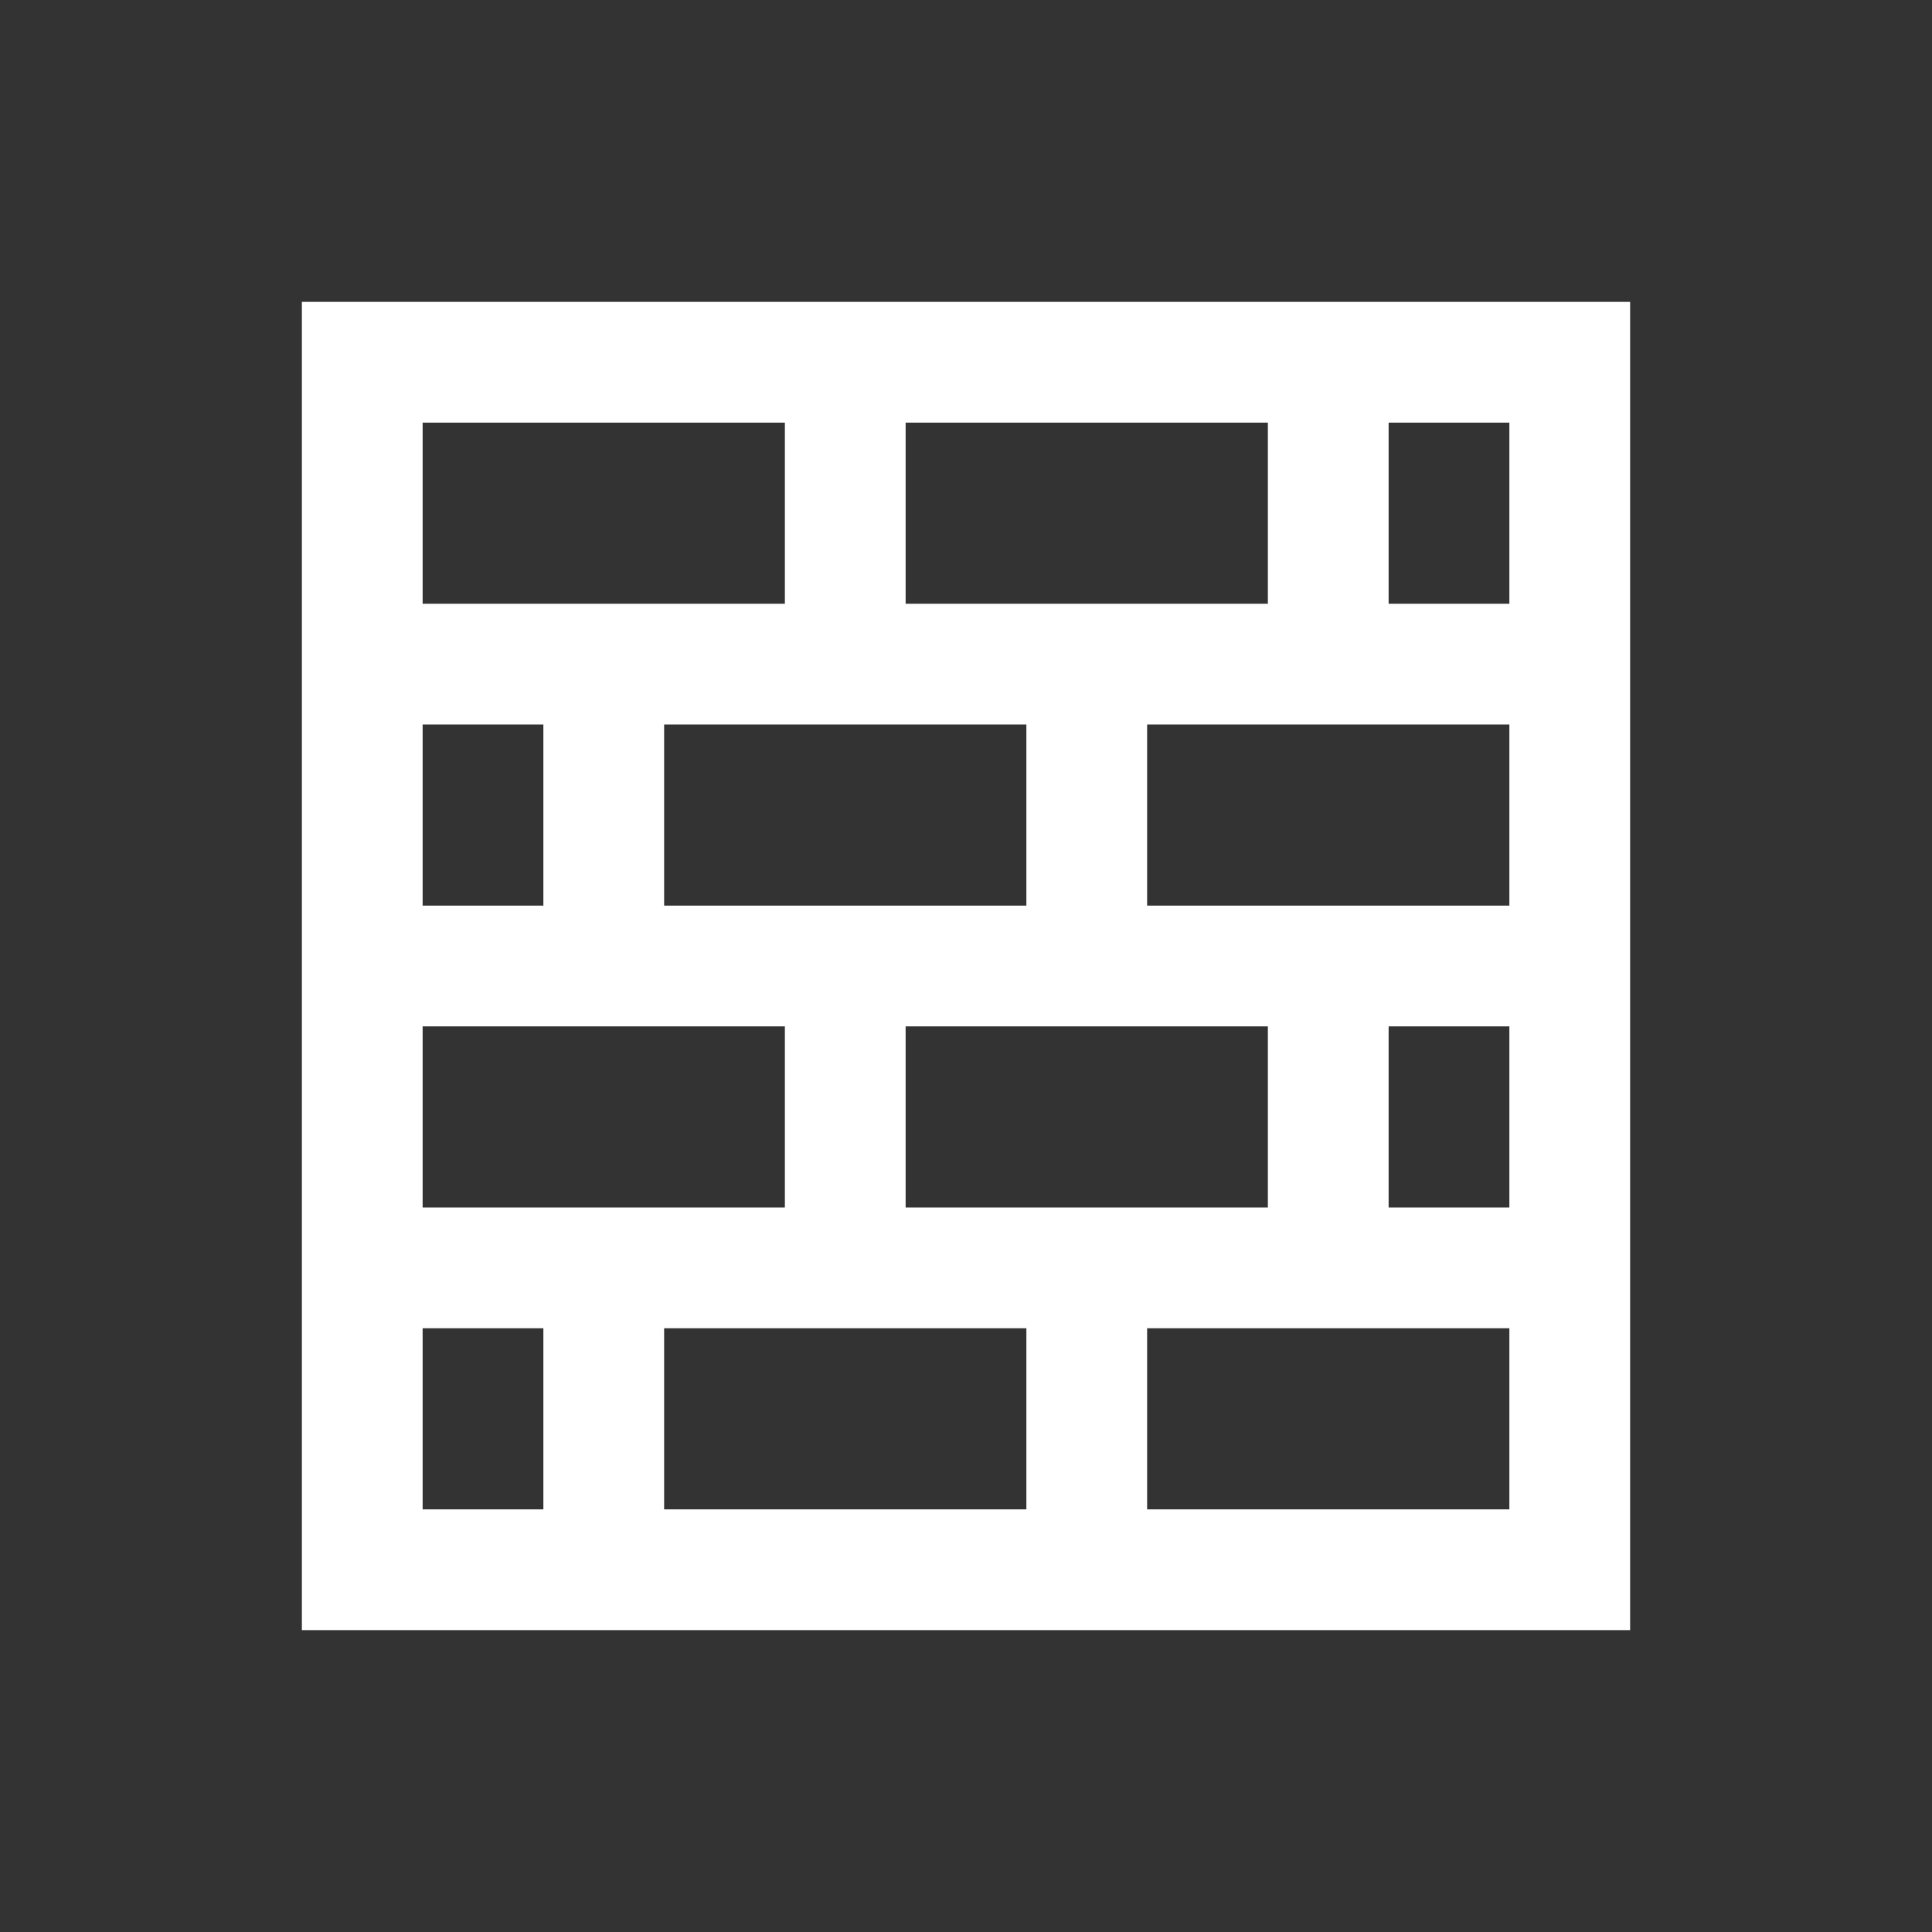 <svg width="40" height="40" viewBox="0 0 40 40" fill="none" xmlns="http://www.w3.org/2000/svg">
<rect x="0" y="0" width="40" height="40" fill="#333333" stroke="none"/>
<g id="Brick Wall">
<path id="Vector" d="M6.25 6.25V33.75H33.75V6.25H6.25ZM8.75 8.75H16.25V12.5H8.75V8.75ZM18.75 8.75H26.25V12.5H18.75V8.75ZM28.75 8.75H31.25V12.5H28.75V8.75ZM8.75 15H11.25V18.75H8.75V15ZM13.75 15H21.25V18.75H13.75V15ZM23.75 15H31.25V18.75H23.75V15ZM8.75 21.25H16.25V25H8.75V21.25ZM18.75 21.25H26.25V25H18.75V21.25ZM28.75 21.25H31.25V25H28.75V21.25ZM8.75 27.5H11.25V31.25H8.75V27.5ZM13.75 27.5H21.25V31.25H13.75V27.5ZM23.75 27.5H31.25V31.25H23.75V27.5Z" fill="white"/>
</g>
</svg>
